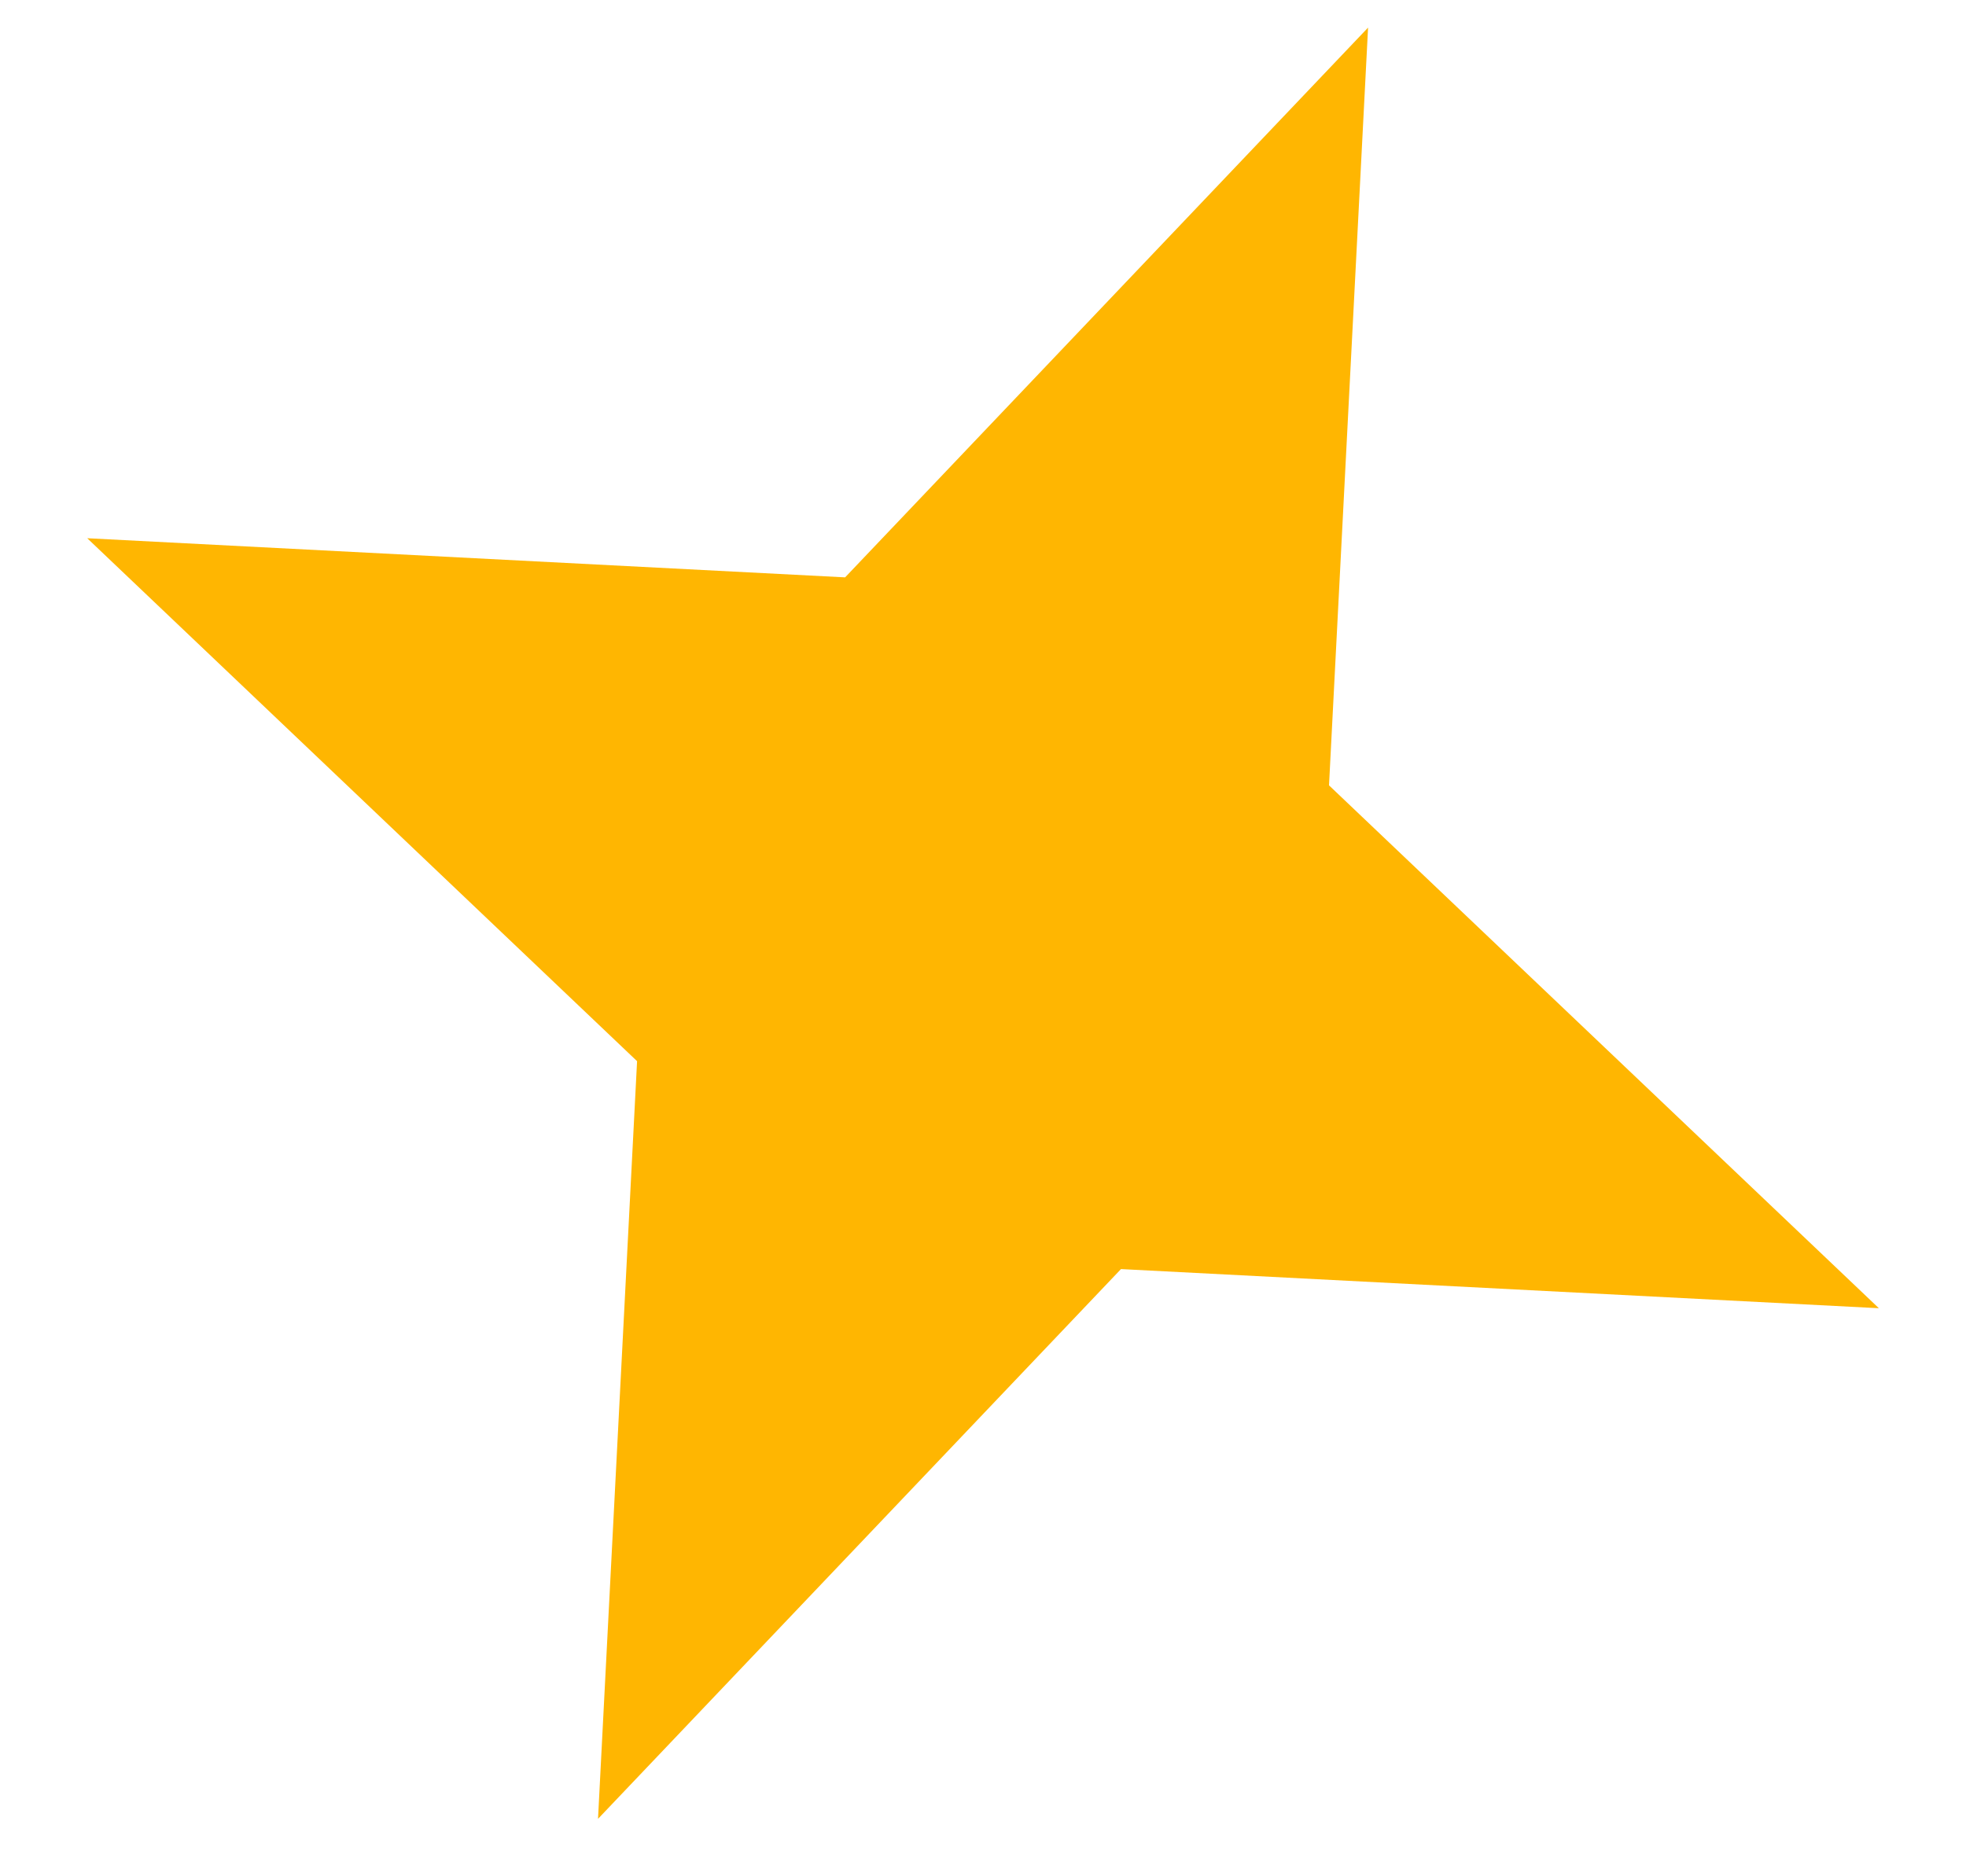 <svg xmlns="http://www.w3.org/2000/svg" width="22" height="21" viewBox="0 0 22 21" fill="none"><path d="M15.309 0.309L14.872 8.79L21.025 14.642L12.544 14.204L6.692 20.357L7.129 11.877L0.976 6.024L9.457 6.462L15.309 0.309Z" fill="#FFB601"></path></svg>